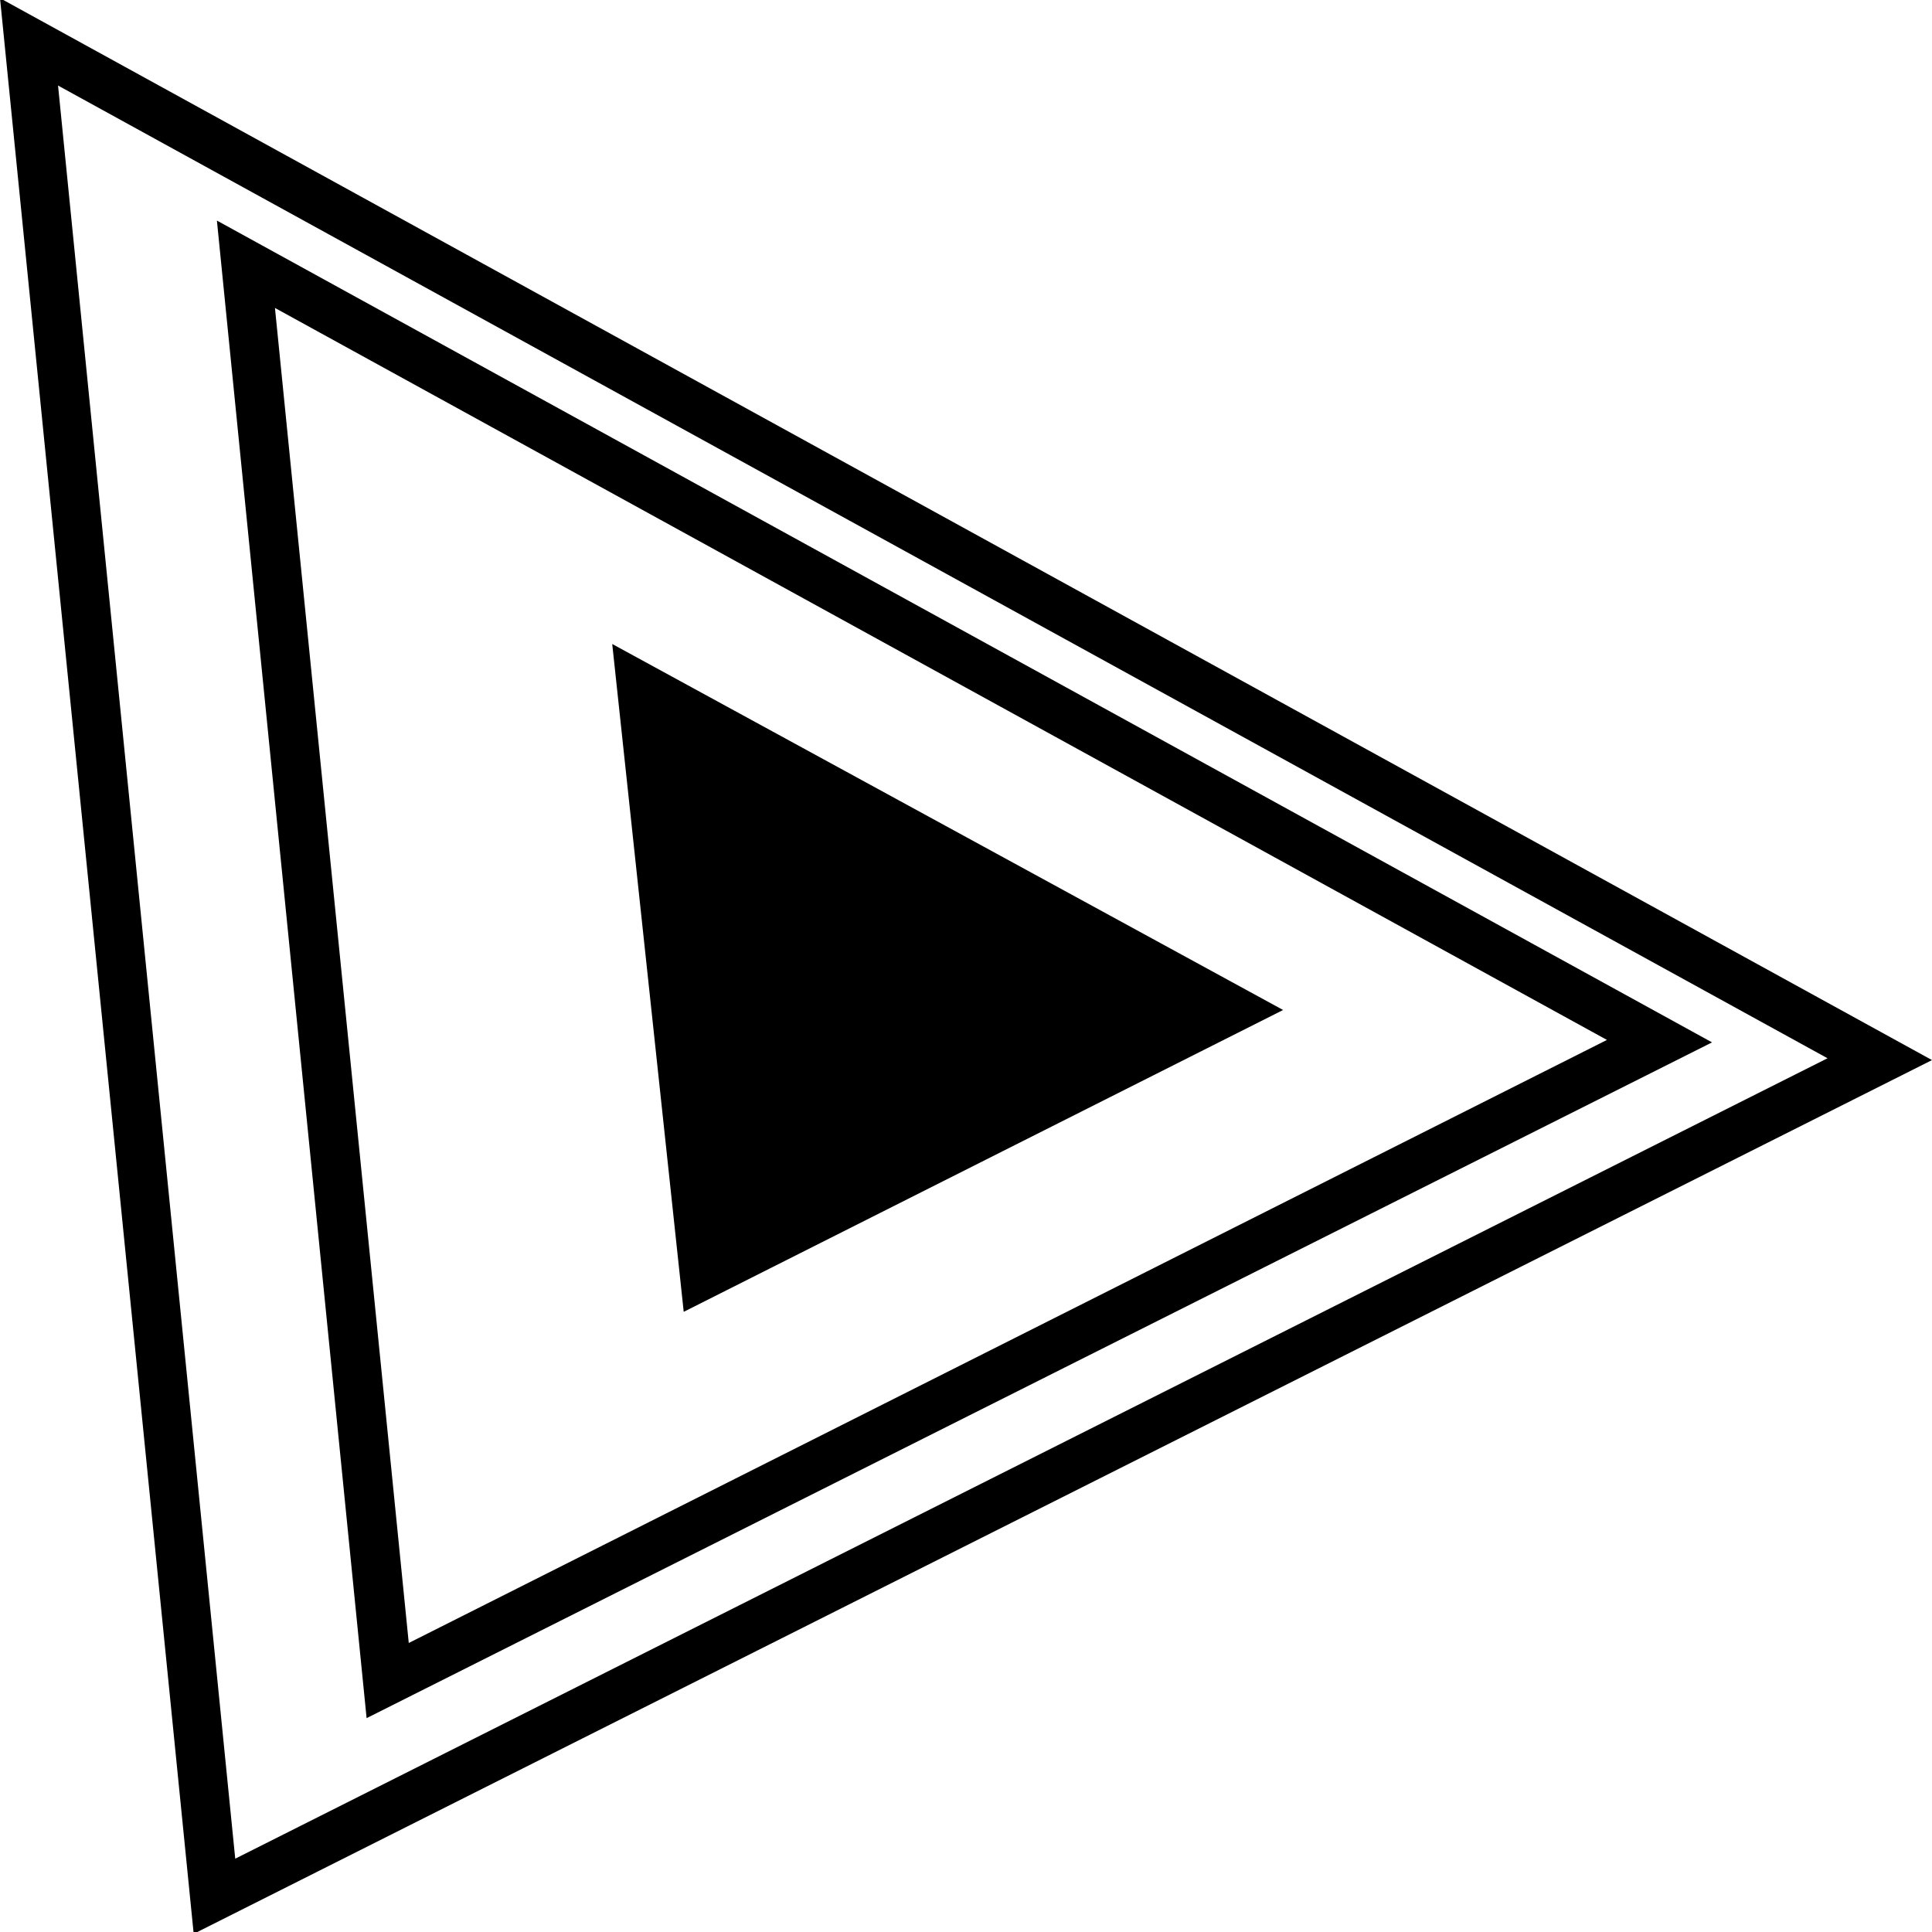 <?xml version="1.0" encoding="utf-8"?>
<!-- Generator: Adobe Illustrator 26.3.1, SVG Export Plug-In . SVG Version: 6.00 Build 0)  -->
<svg version="1.1" id="Capa_1" xmlns="http://www.w3.org/2000/svg" xmlns:xlink="http://www.w3.org/1999/xlink" x="0px" y="0px"
	 viewBox="0 0 316.2 316.2" style="enable-background:new 0 0 316.2 316.2;" xml:space="preserve">
<style type="text/css">
	.st0{fill-rule:evenodd;clip-rule:evenodd;}
</style>
<g>
	<g>
		<path d="M35.5,36.1l244.7,134.5L60,281.2L35.5,36.1z M263,170.2L45,50.4l21.9,218.5L263,170.2z"/>
	</g>
	<g>
		<path d="M0-0.3l316.2,173.8L31.7,316.5L0-0.3z M299.1,173.2L9.5,14l29,290.2L299.1,173.2z"/>
	</g>
	<g>
		<path class="st0" d="M111.9,214.7l-11.7-109.3L210,165.3L111.9,214.7z"/>
	</g>
</g>
</svg>
